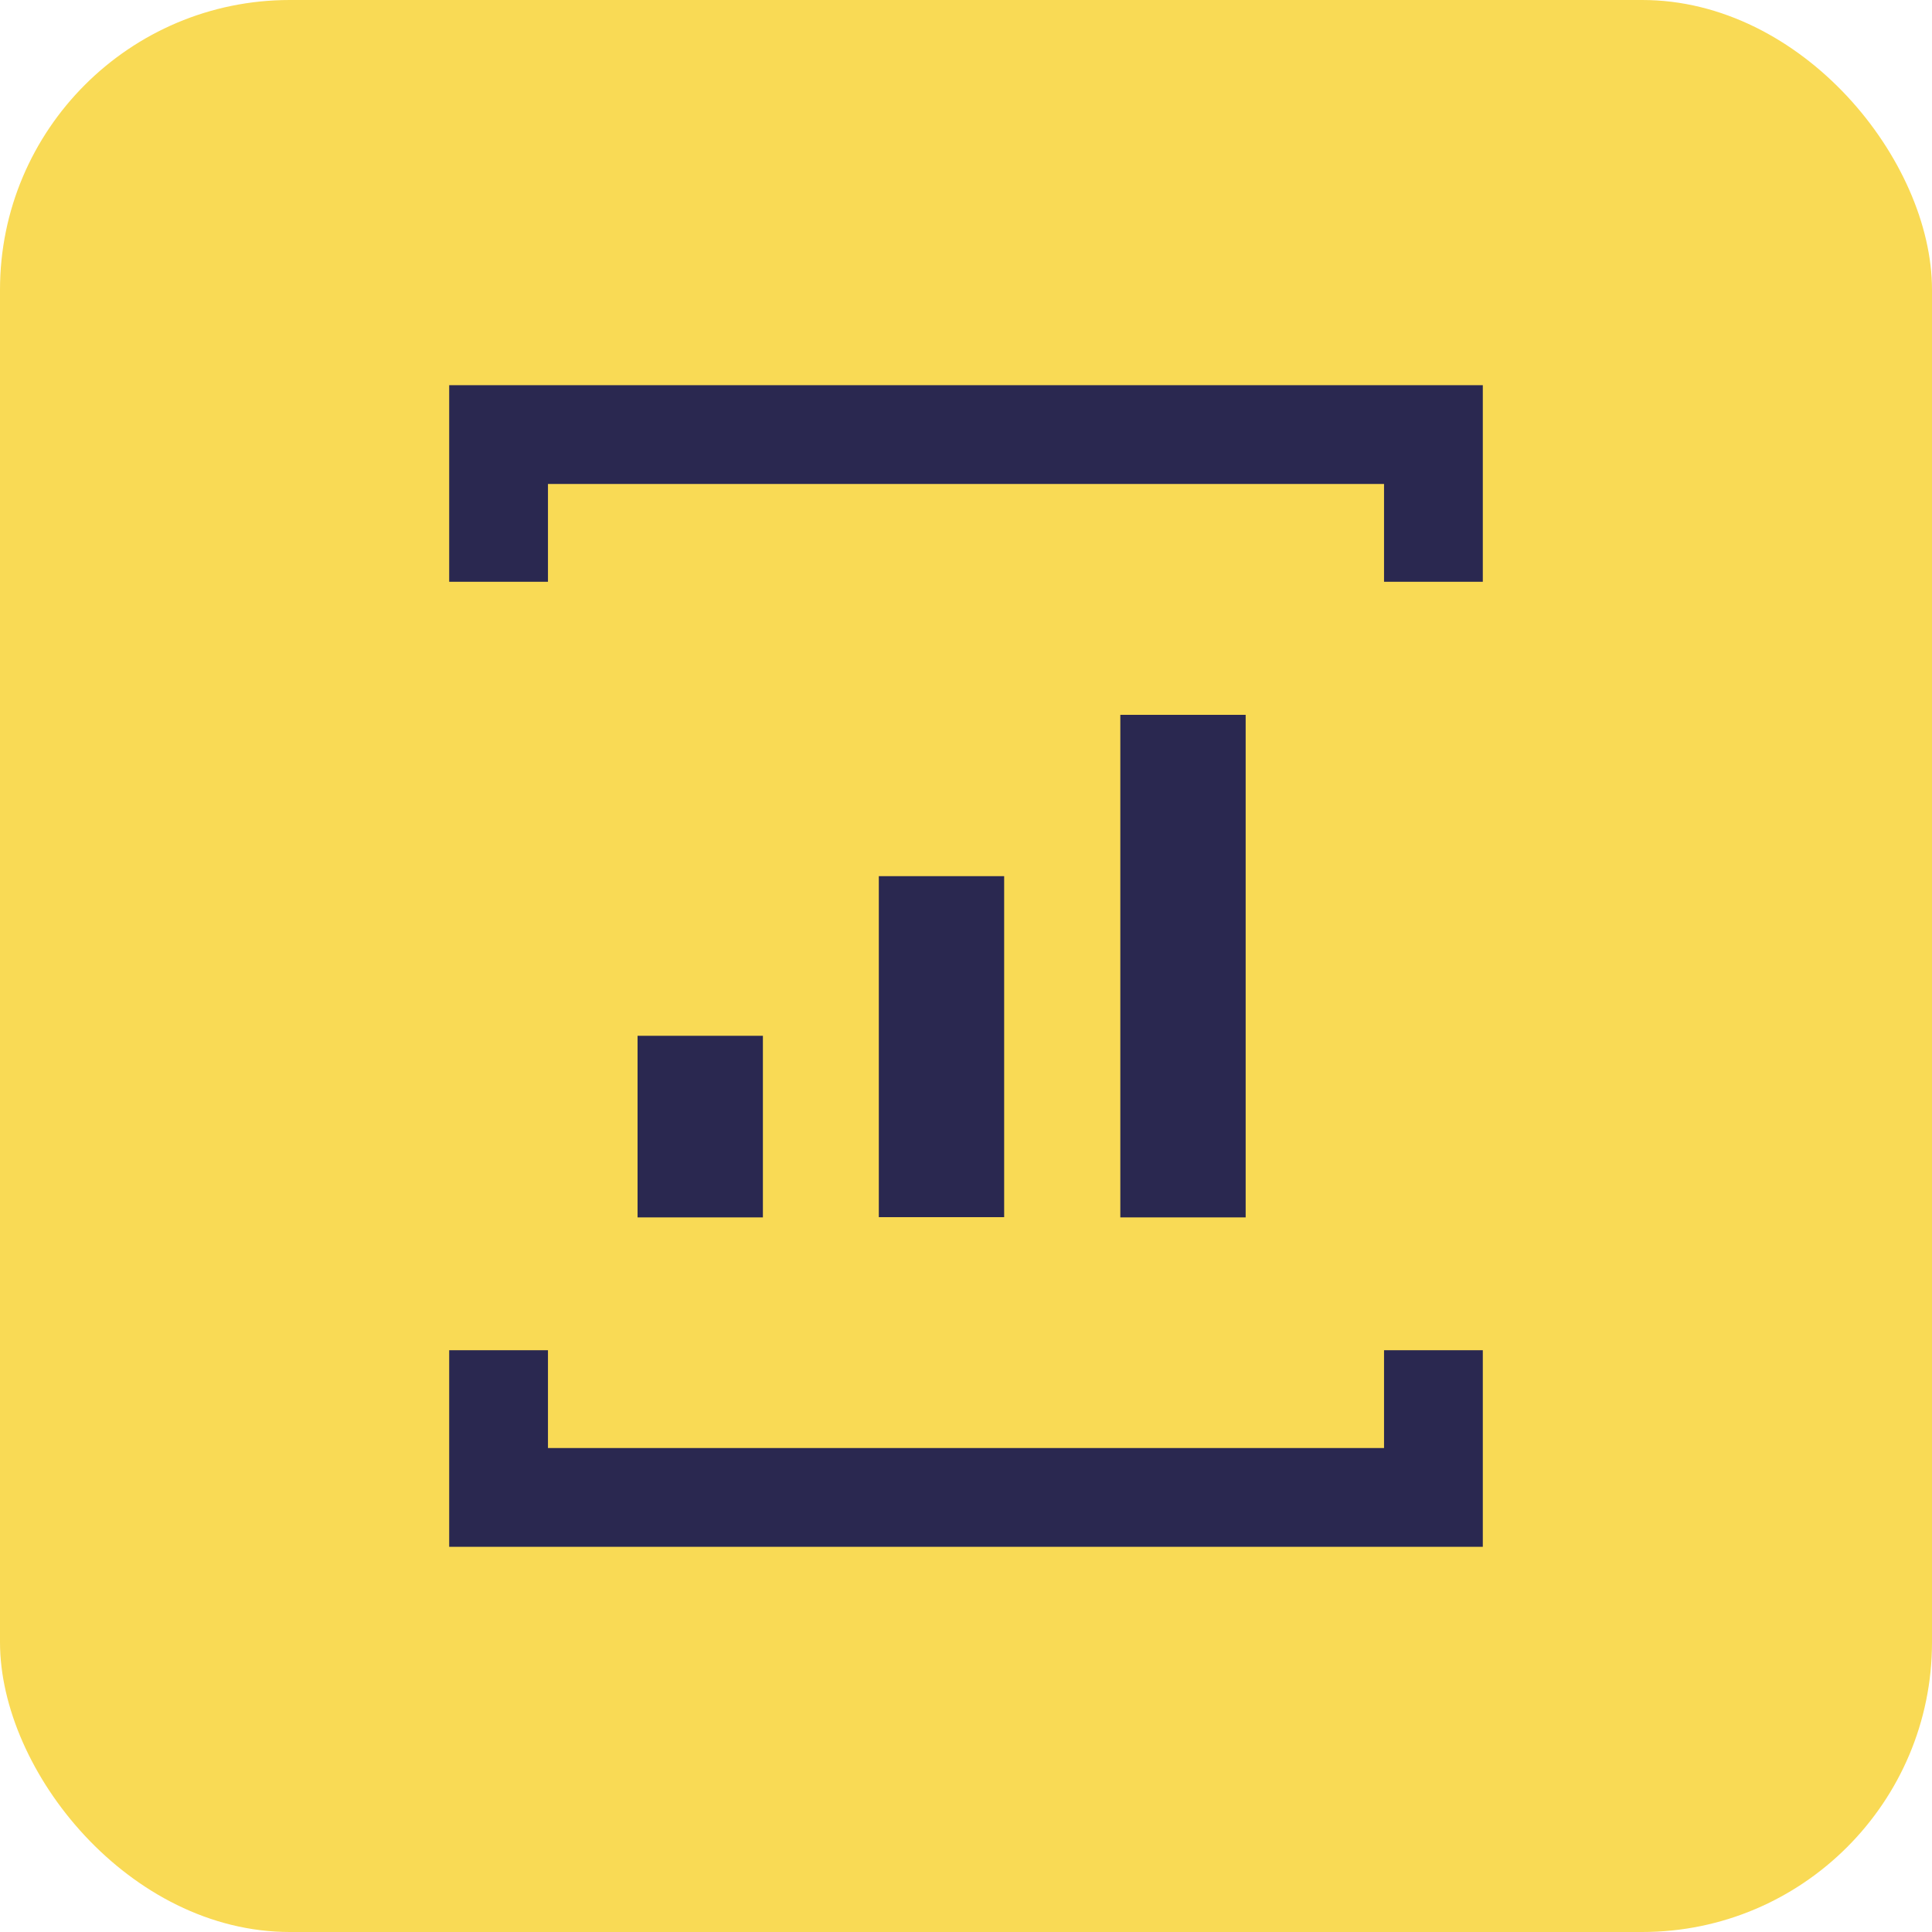 <?xml version="1.0" encoding="UTF-8"?>
<svg id="Layer_1" data-name="Layer 1" xmlns="http://www.w3.org/2000/svg" viewBox="0 0 80 80">
  <defs>
    <style>
      .cls-1 {
        fill: #2a2850;
      }

      .cls-2 {
        fill: #f9da55;
      }
    </style>
  </defs>
  <rect class="cls-2" width="80" height="80" rx="12" ry="12"/>
  <g>
    <g>
      <polygon class="cls-1" points="22.69 20.04 22.25 20.04 53.26 20.04 57.31 20.04 57.31 24.09 61.4 24.09 61.4 15.95 53.26 15.95 22.25 15.95 18.6 15.95 18.6 24.09 22.69 24.09 22.69 20.04"/>
      <polygon class="cls-1" points="57.31 59.96 53.26 59.96 22.25 59.96 22.69 59.96 22.69 55.91 18.6 55.91 18.6 55.91 18.6 64.05 22.25 64.05 53.26 64.05 61.4 64.05 61.4 55.91 57.31 55.91 57.31 59.96"/>
    </g>
    <g>
      <rect class="cls-1" x="26.4" y="42.89" width="5.19" height="7.52"/>
      <rect class="cls-1" x="36.39" y="36.28" width="5.19" height="14.12"/>
      <rect class="cls-1" x="46.39" y="29.6" width="5.19" height="20.81"/>
    </g>
  </g>
</svg>